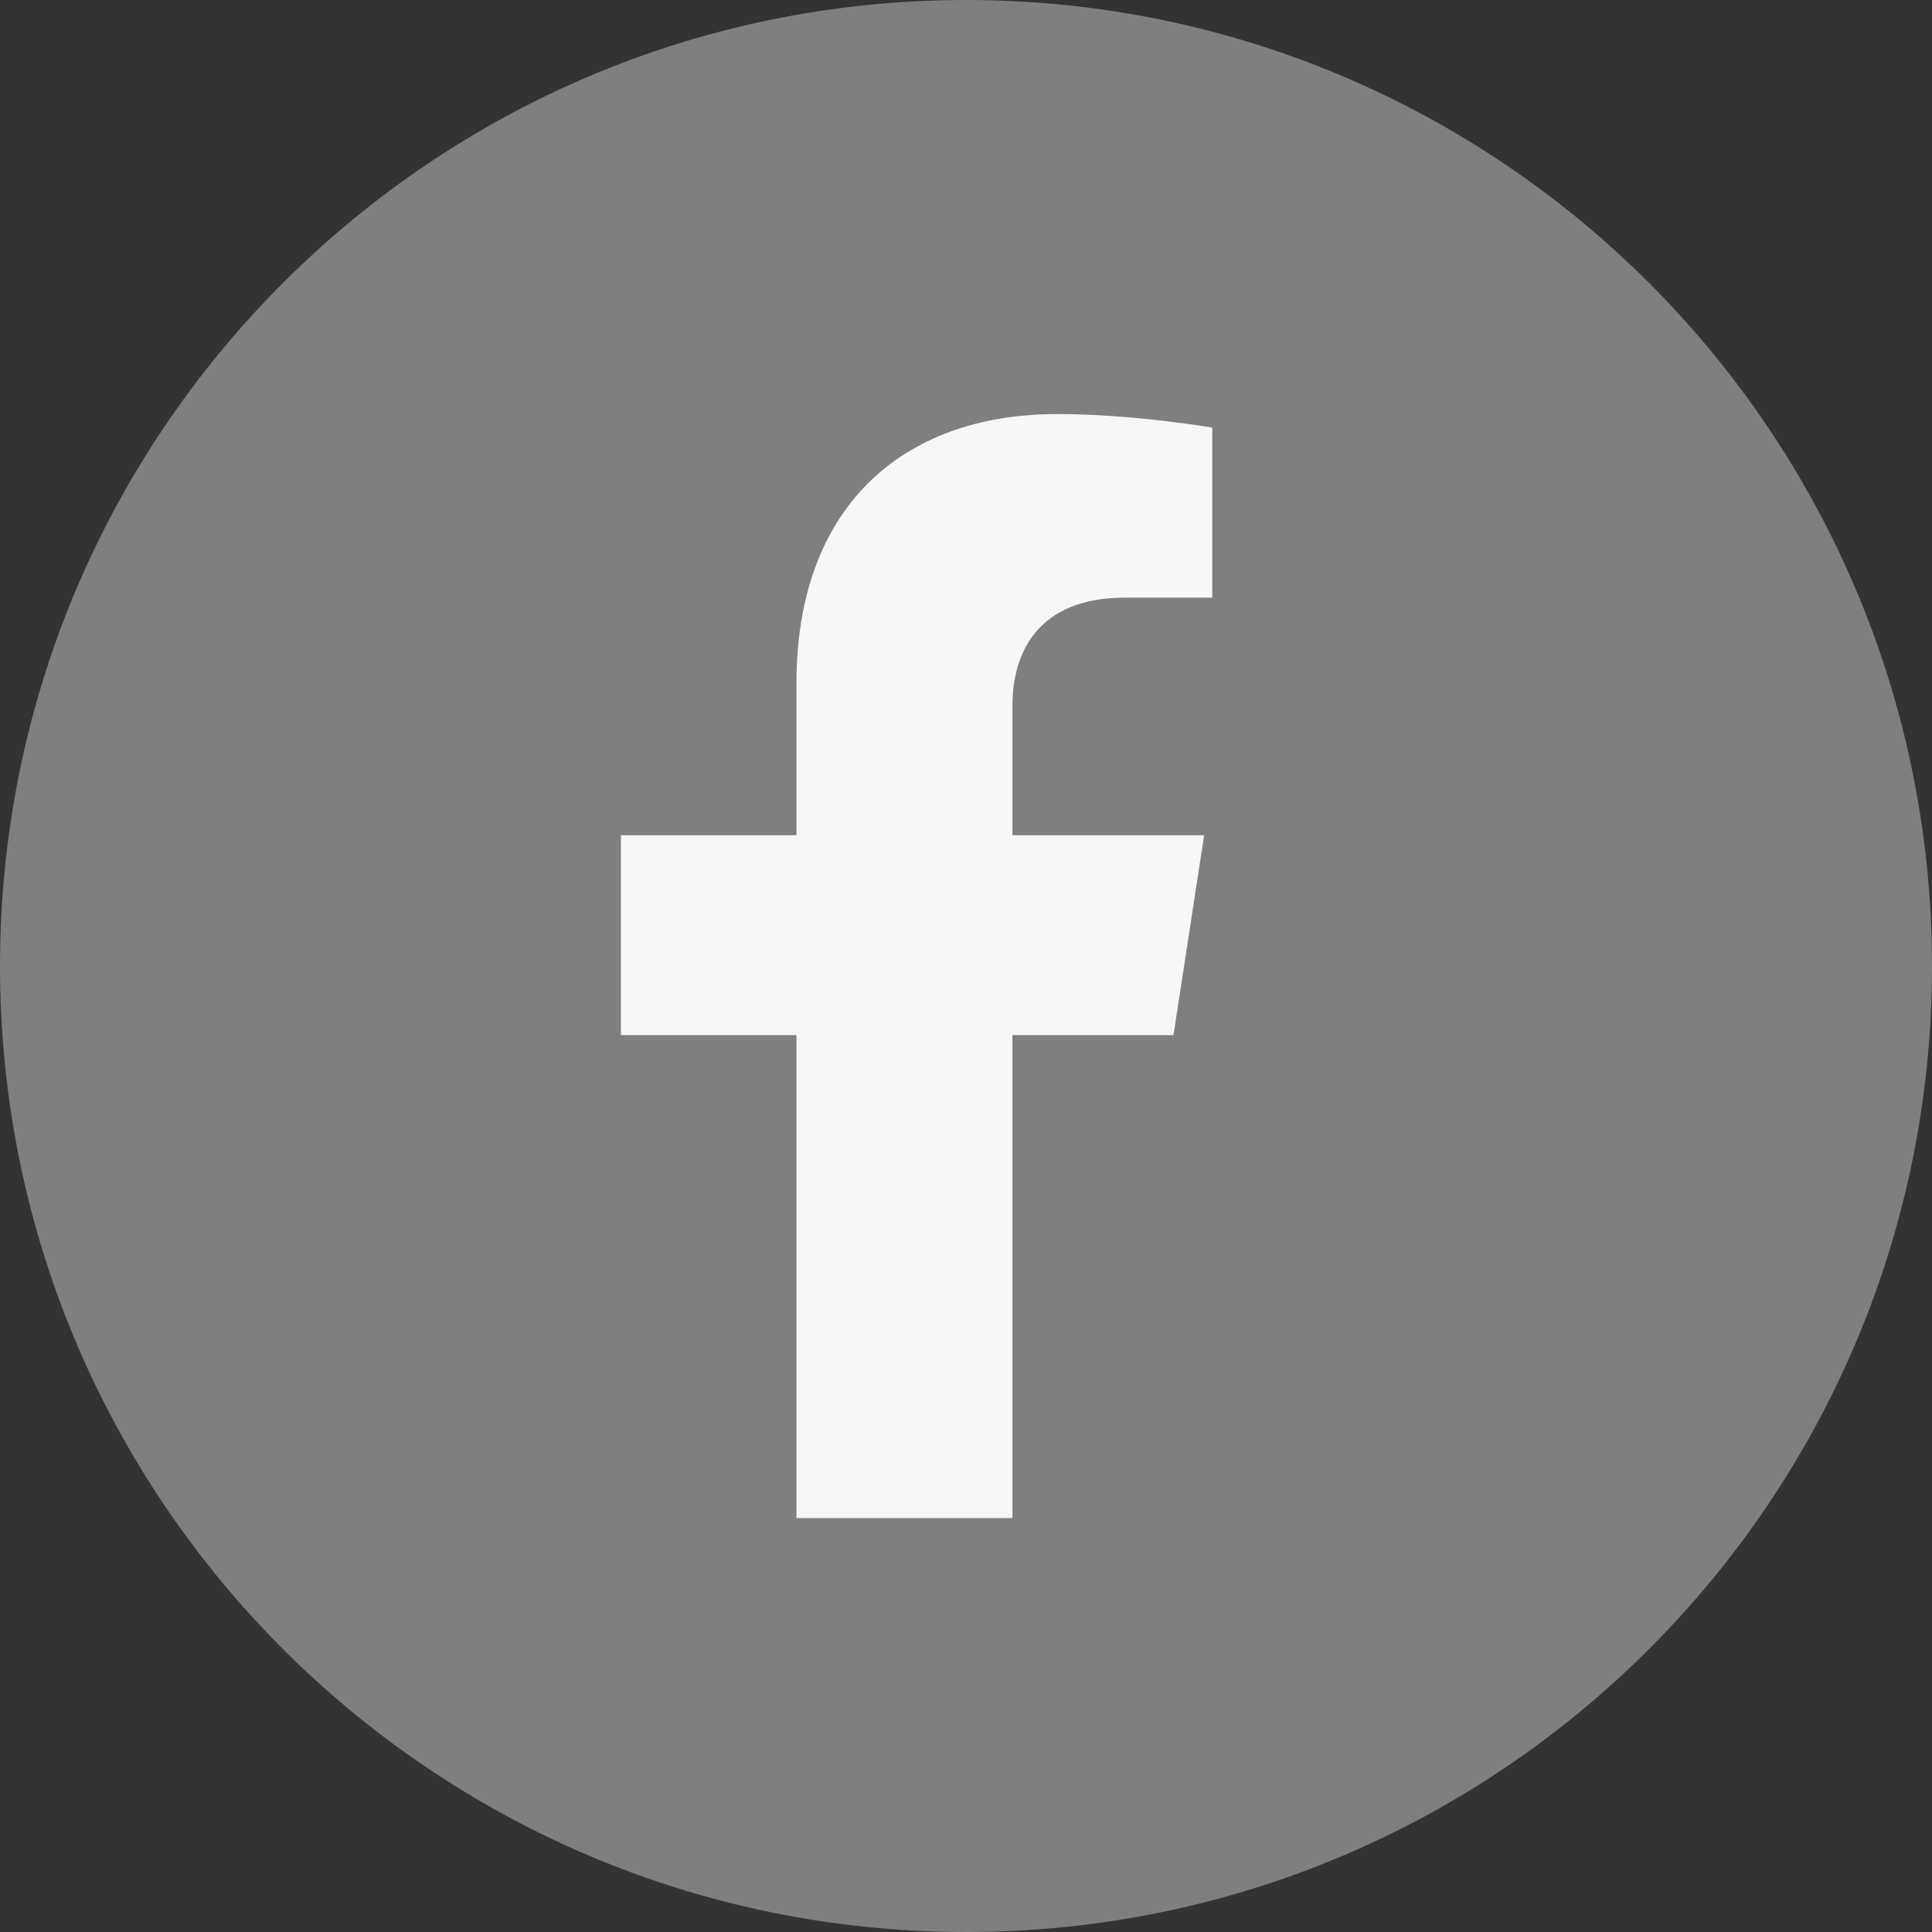 <svg width="48" height="48" viewBox="0 0 48 48" fill="none" xmlns="http://www.w3.org/2000/svg">
<rect x="0" y="0" width="48" height="48" fill="#333333" stroke="none"/>
<path d="M24 48C37.255 48 48 37.255 48 24C48 10.745 37.255 0 24 0C10.745 0 0 10.745 0 24C0 37.255 10.745 48 24 48Z" fill="#7F7F7F"/>
<path d="M29.155 25.716L29.917 20.752H25.154V17.532C25.154 16.174 25.819 14.848 27.953 14.848H30.118V10.623C30.118 10.623 28.153 10.287 26.274 10.287C22.351 10.287 19.788 12.664 19.788 16.968V20.752H15.427V25.716H19.788V37.716H25.154V25.716H29.155Z" fill="#F7F7F7"/>
</svg>
